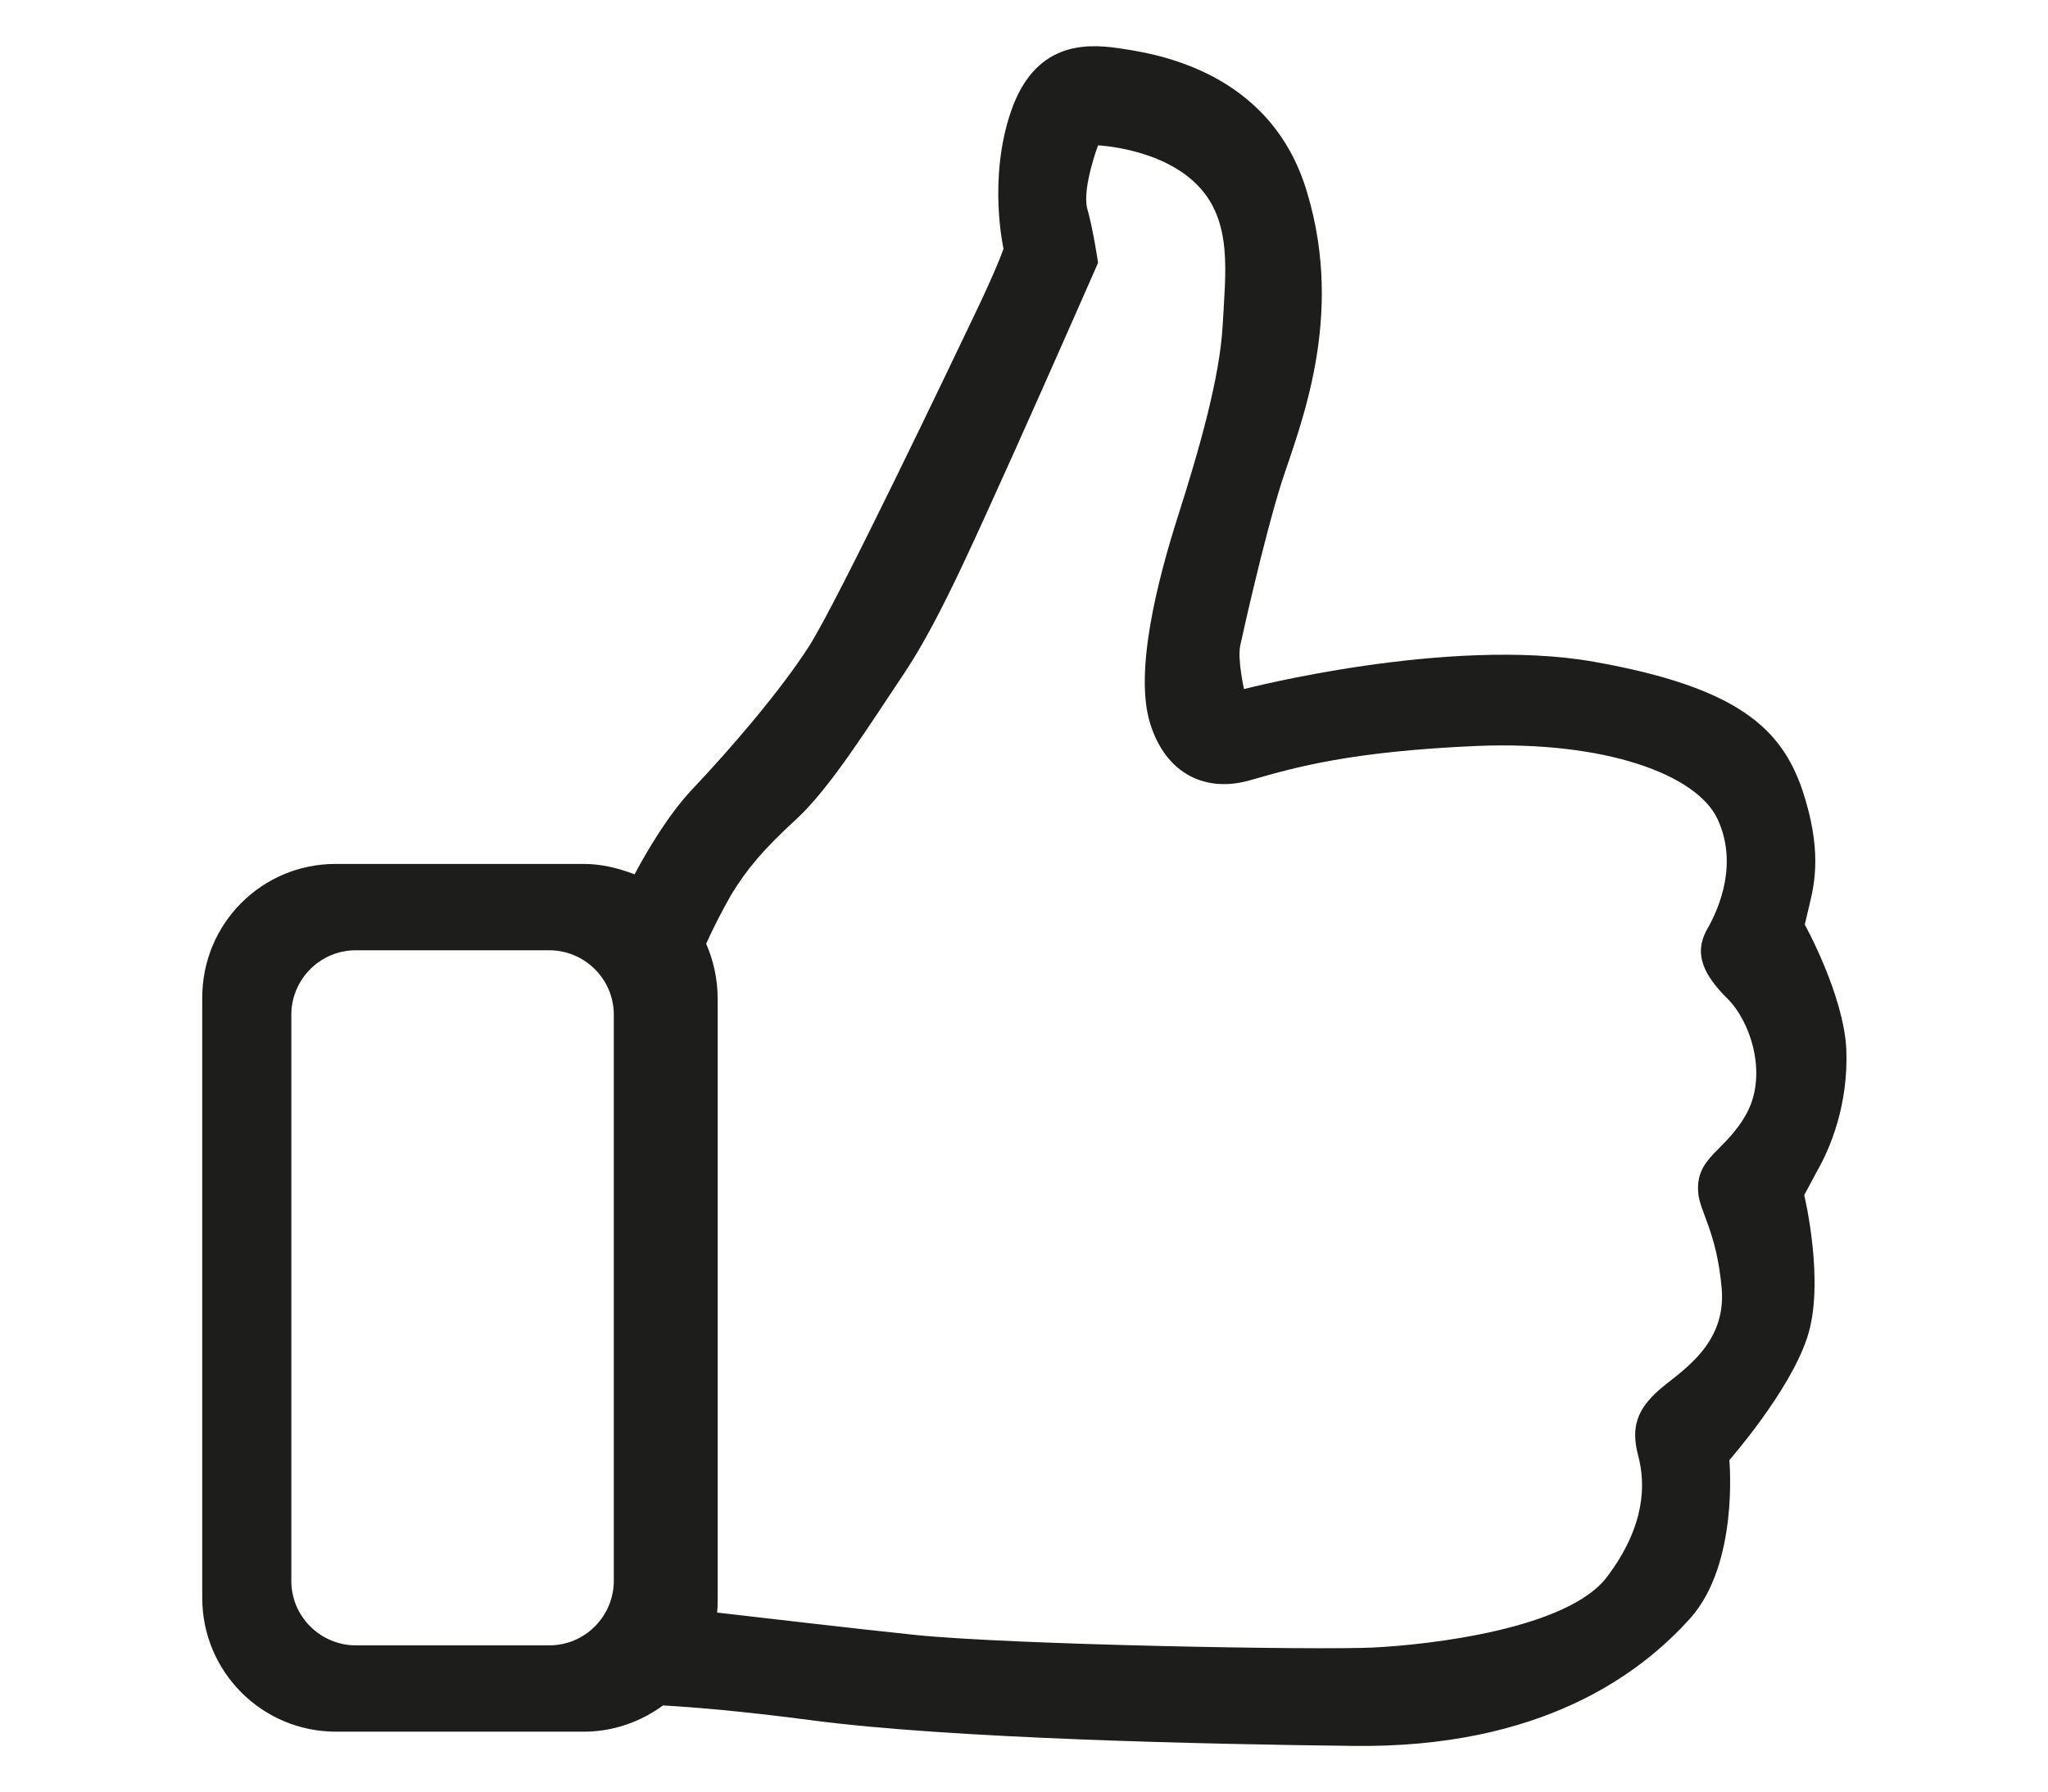 <?xml version="1.0" encoding="utf-8"?>
<!-- Generator: Adobe Illustrator 25.3.1, SVG Export Plug-In . SVG Version: 6.00 Build 0)  -->
<svg version="1.1" id="Modalità_Isolamento" xmlns="http://www.w3.org/2000/svg" xmlns:xlink="http://www.w3.org/1999/xlink"
	 x="0px" y="0px" viewBox="0 0 374.7 327.9" style="enable-background:new 0 0 374.7 327.9;" xml:space="preserve">
<style type="text/css">
	.st0{fill:#1D1D1B;}
</style>
<g>
	<path class="st0" d="M337.8,192c-0.5-10-7.6-22.8-7.6-22.8s0,0,0.9-3.8c0.9-3.8,2.3-10-1.4-21c-3.8-10.9-11.5-18.6-38.1-23.3
		c-26.6-4.7-64,5-64,5s-1.2-5.4-0.7-7.9c0.5-2.3,4.3-19.5,7.6-30c3.4-10.4,11.5-30,4.7-52.8c-6.6-22.8-28.6-25.7-34.7-26.6
		c-6.2-0.9-15.2-0.9-19.5,11.5c-4.3,12.4-1.4,25.2-1.4,25.2s-0.9,2.9-5.2,11.9c-4.3,9-25.2,52.8-30.4,60.9
		c-5.2,8.1-14.2,18.6-21.4,26.2c-4.4,4.7-8.2,11.2-10.5,15.5c-2.9-1.1-6-1.9-9.3-1.9H61.4C47.9,158.1,37,169,37,182.6v109.8
		c0,13.5,10.9,24.5,24.5,24.5h45.3c5.4,0,10.4-1.8,14.5-4.8c5.4,0.3,14.2,1,27.1,2.7c25.7,3.4,72.8,4.4,99,4.7
		c34.7,0.5,52.8-13.3,61.8-23.3s7.2-29,7.2-29s10.9-12.4,14.2-22.3c3.4-10-0.5-26.2-0.5-26.2s0,0,2.3-4.3
		C334.9,210.1,338.2,202.1,337.8,192z M112.3,289.3c0,6.4-5.2,11.8-11.8,11.8H65.1c-6.4,0-11.8-5.2-11.8-11.8V185.7
		c0-6.4,5.2-11.8,11.8-11.8h35.4c6.4,0,11.8,5.2,11.8,11.8V289.3z M319.7,203.5c-3.8,7.2-9.5,8.1-9,14.7c0.2,3.4,3.4,7.2,4.3,17.6
		c0.9,10.4-7.6,15.2-11.5,18.6c-3.8,3.4-5.2,6.6-3.8,11.9c1.4,5.2,1.4,12.9-5.7,22.3c-7.2,9.5-32.4,12.4-42.8,12.9
		c-10.4,0.5-66.1-0.5-83.7-2.3c-12.5-1.3-28.3-3.2-36.3-4.1c0.1-0.8,0.1-1.8,0.1-2.5V182.7c0-3.6-0.8-7-2.1-10c1.2-2.7,3-6.2,4.6-9
		c2.9-4.7,5.7-8.1,11.9-13.8c6.2-5.7,13.3-17.1,20-27.1c6.6-10,13.3-25.7,20-40.4c6.6-14.7,15.2-34.3,15.2-34.3s-0.9-6.2-2-10
		c-0.9-3.8,2-11.5,2-11.5s11.5,0.5,18.1,7.2c6.6,6.6,5.2,16.2,4.7,25.7c-0.5,9.5-4.3,22.8-8.1,34.7c-3.8,11.9-8.1,28.6-5.2,38.1
		c2.9,9.5,10.4,12.9,18.6,10.4c8.1-2.3,18.1-5.2,41.4-6.2c23.3-0.9,39.9,5.2,43.8,13.3c3.8,8.1,0.5,16.2-2,20.5
		c-2.3,4.3-0.5,8.1,3.8,12.4C320.2,186.8,323.4,196.3,319.7,203.5z"/>
</g>
</svg>
